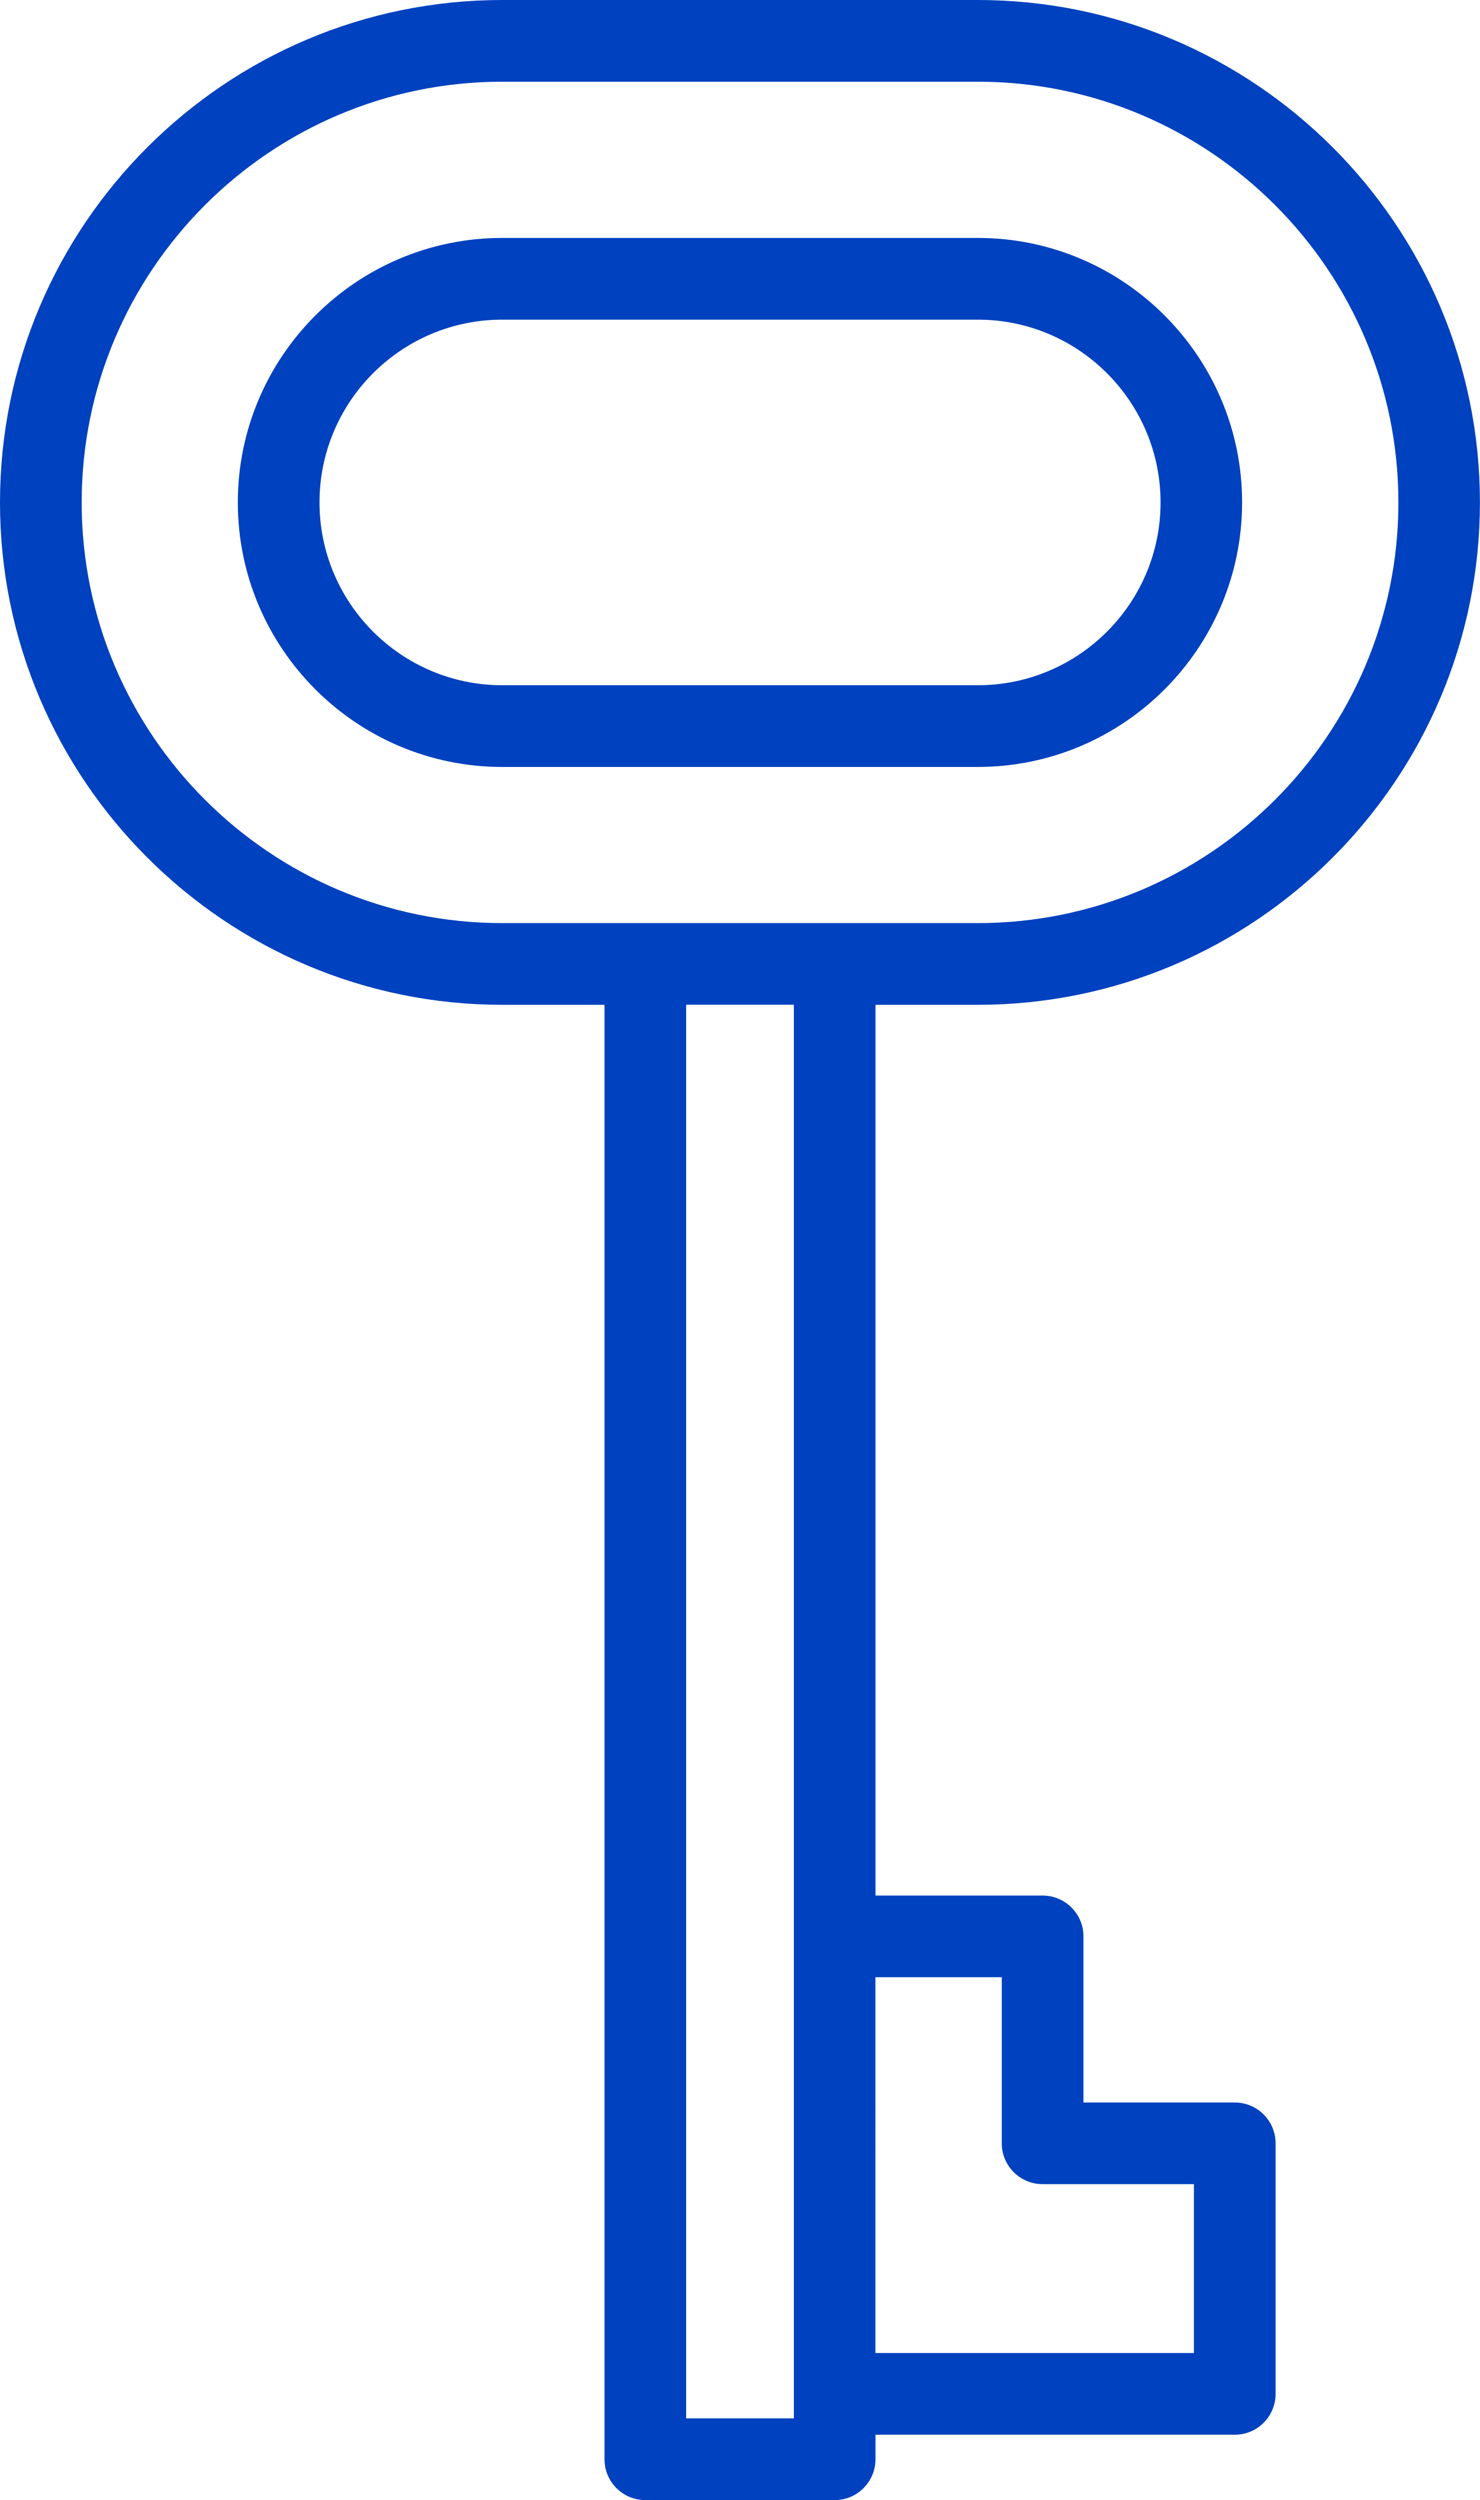 <?xml version="1.0" encoding="utf-8"?>
<!-- Generator: Adobe Illustrator 16.0.0, SVG Export Plug-In . SVG Version: 6.00 Build 0)  -->
<!DOCTYPE svg PUBLIC "-//W3C//DTD SVG 1.1//EN" "http://www.w3.org/Graphics/SVG/1.1/DTD/svg11.dtd">
<svg version="1.1" id="圖層_1" xmlns="http://www.w3.org/2000/svg" xmlns:xlink="http://www.w3.org/1999/xlink" x="0px" y="0px"
	 width="20.729px" height="35px" viewBox="0 0 20.729 35" enable-background="new 0 0 20.729 35" xml:space="preserve">
<g>
	<path fill="#0041BF" d="M13.695,14.067c3.879,0,7.033-3.155,7.033-7.033S17.574,0,13.695,0H7.034C3.156,0,0,3.155,0,7.034
		s3.156,7.033,7.034,7.033h1.433v20.361C8.466,34.744,8.722,35,9.039,35h2.653c0.314,0,0.57-0.256,0.57-0.572v-0.343h5.033
		c0.315,0,0.571-0.256,0.571-0.572v-3.507c0-0.316-0.256-0.572-0.571-0.572h-2.12v-2.326c0-0.315-0.256-0.571-0.572-0.571h-2.341
		V14.067H13.695z M1.144,7.034c0-3.248,2.642-5.89,5.89-5.89h6.662c3.247,0,5.89,2.642,5.89,5.89s-2.643,5.889-5.89,5.889H7.034
		C3.786,12.923,1.144,10.281,1.144,7.034z M14.031,27.68v2.326c0,0.315,0.256,0.571,0.571,0.571h2.12v2.364h-4.461V27.68H14.031z
		 M11.119,33.856H9.61v-19.79h1.509V33.856z"/>
	<path fill="#0041BF" d="M17.397,7.034c0-2.042-1.66-3.703-3.702-3.703H7.034c-2.042,0-3.703,1.661-3.703,3.703
		c0,2.042,1.662,3.703,3.703,3.703h6.662C15.737,10.736,17.397,9.075,17.397,7.034z M4.475,7.034c0-1.411,1.147-2.559,2.559-2.559
		h6.662c1.411,0,2.559,1.148,2.559,2.559s-1.147,2.559-2.559,2.559H7.034C5.623,9.593,4.475,8.445,4.475,7.034z"/>
</g>
</svg>
